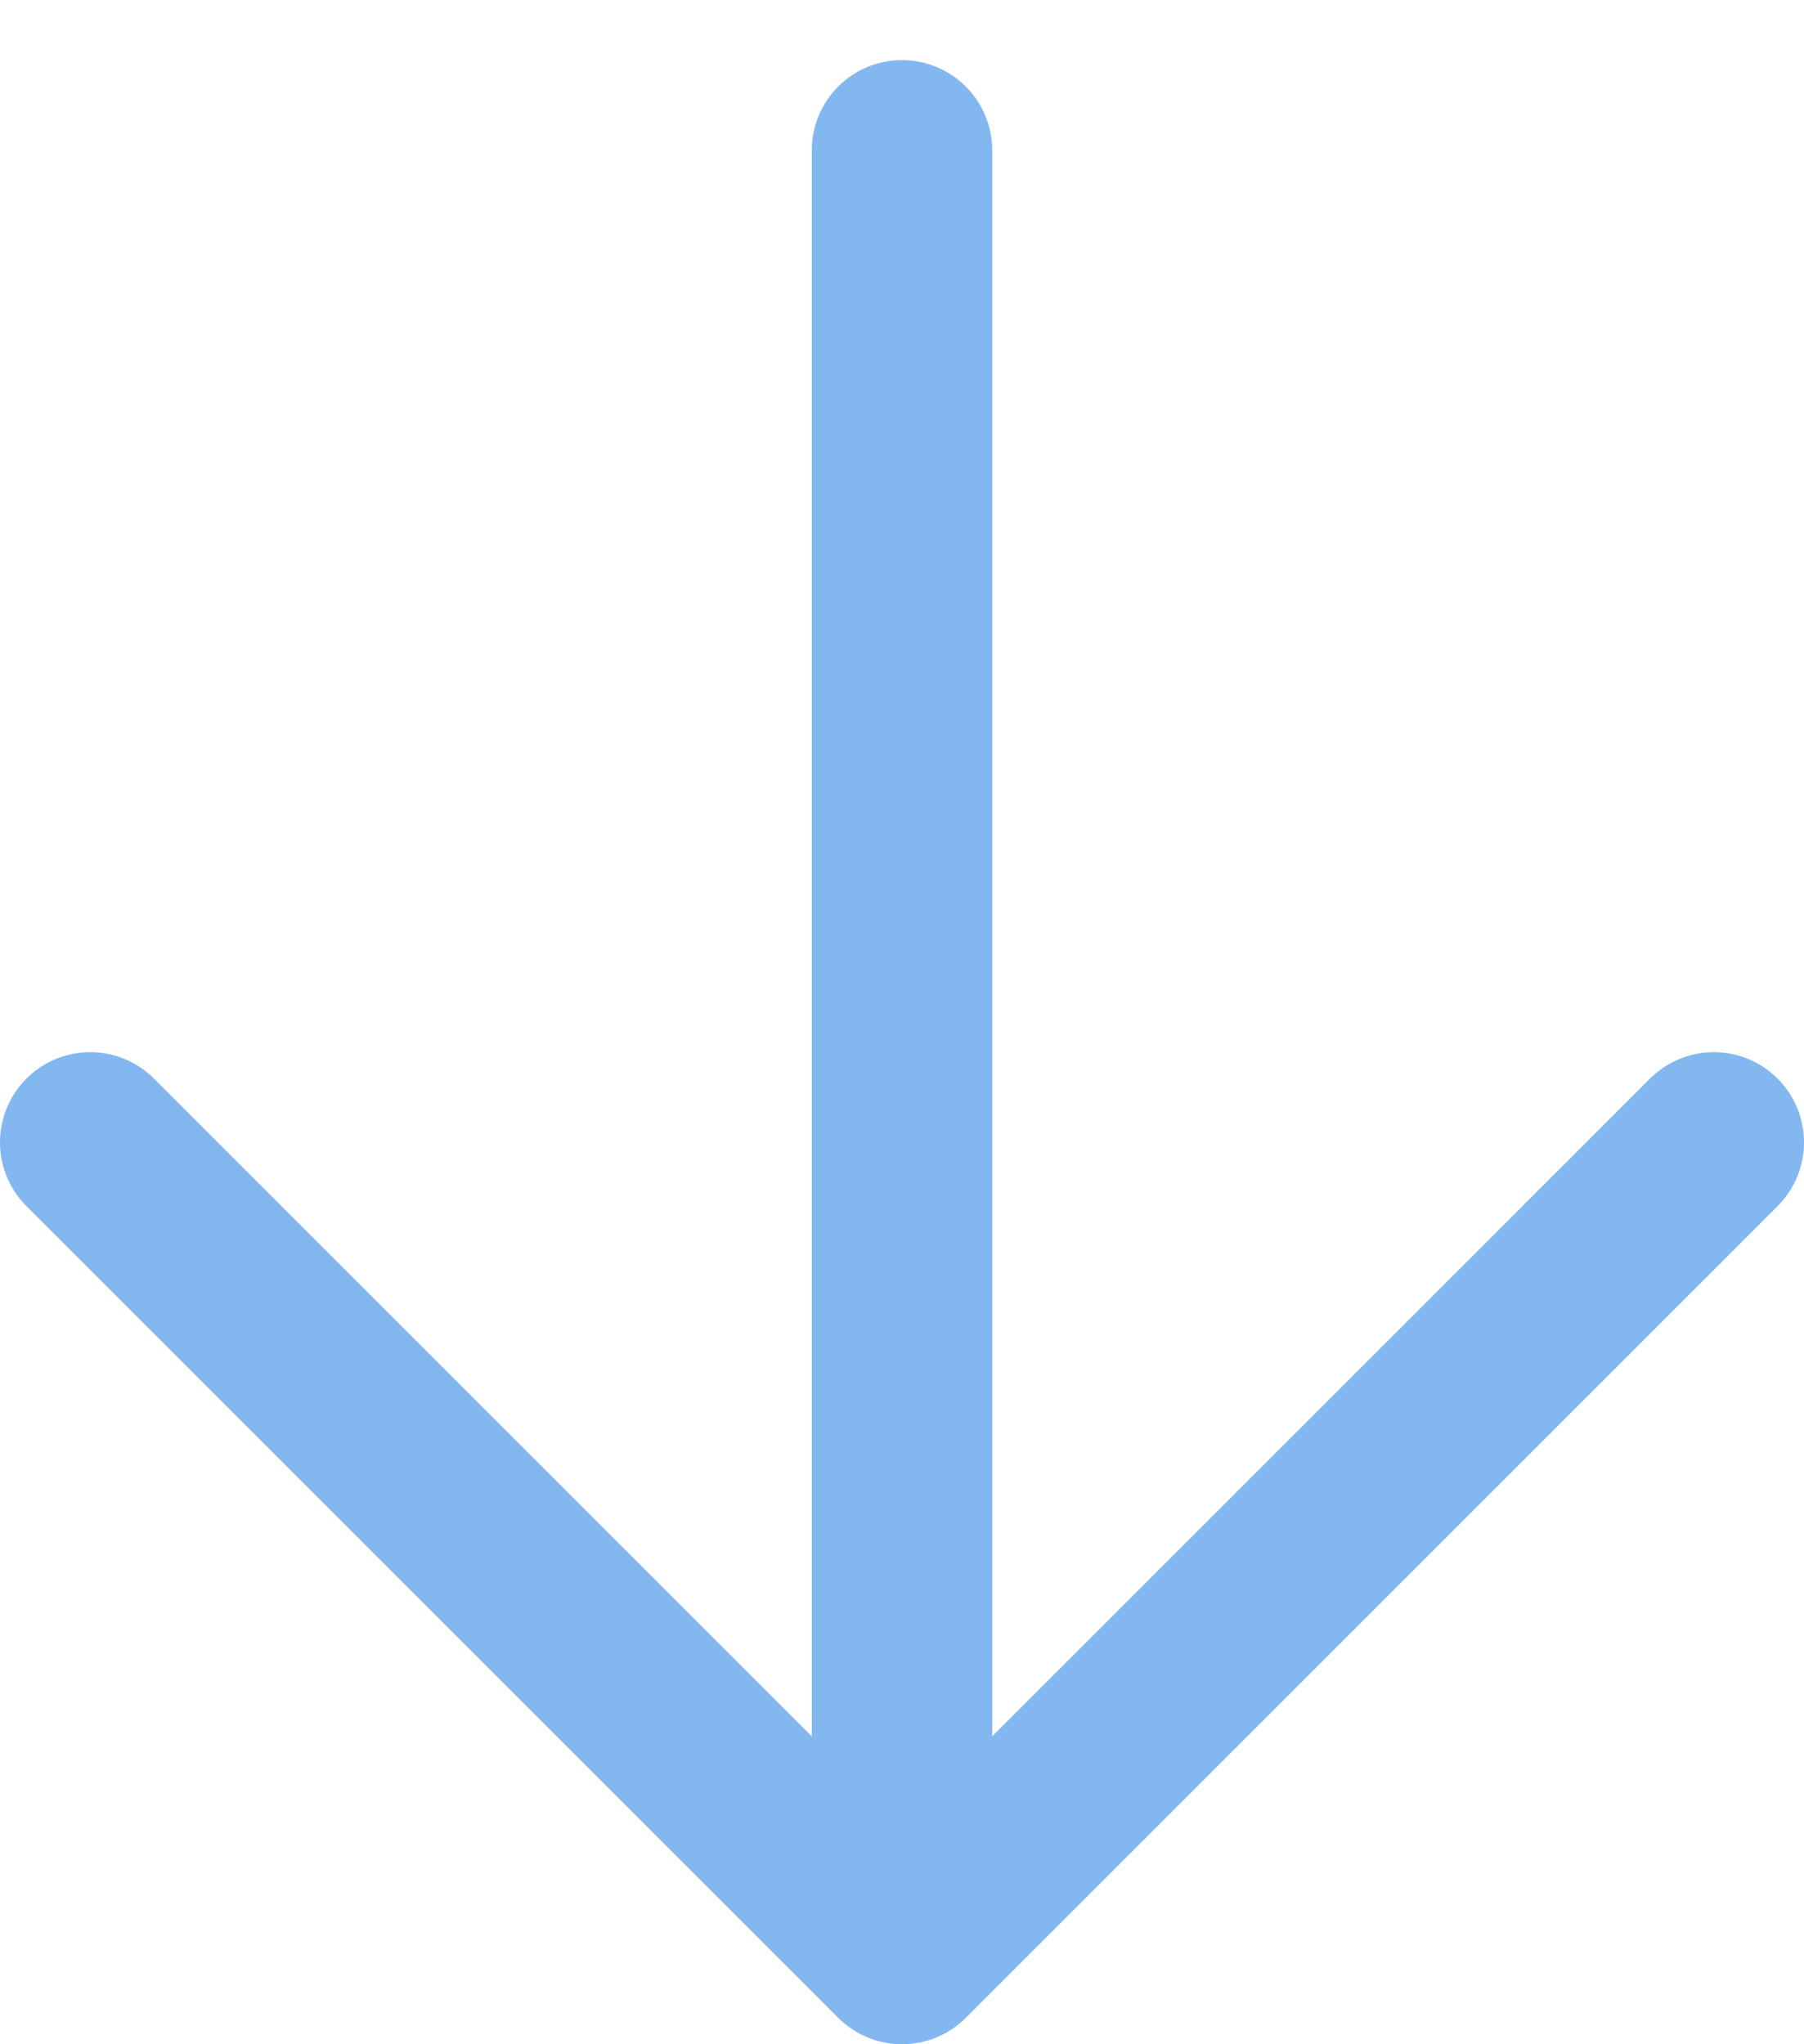 <svg width="15" height="17" viewBox="0 0 15 17" xmlns="http://www.w3.org/2000/svg">
    <path d="M7.5 1.25v15m0 0 6.75-6.75M7.5 16.25.75 9.5" stroke="#83B7F0" stroke-width="1.5" fill="none" fill-rule="evenodd" stroke-linecap="round" stroke-linejoin="round"/>
</svg>
